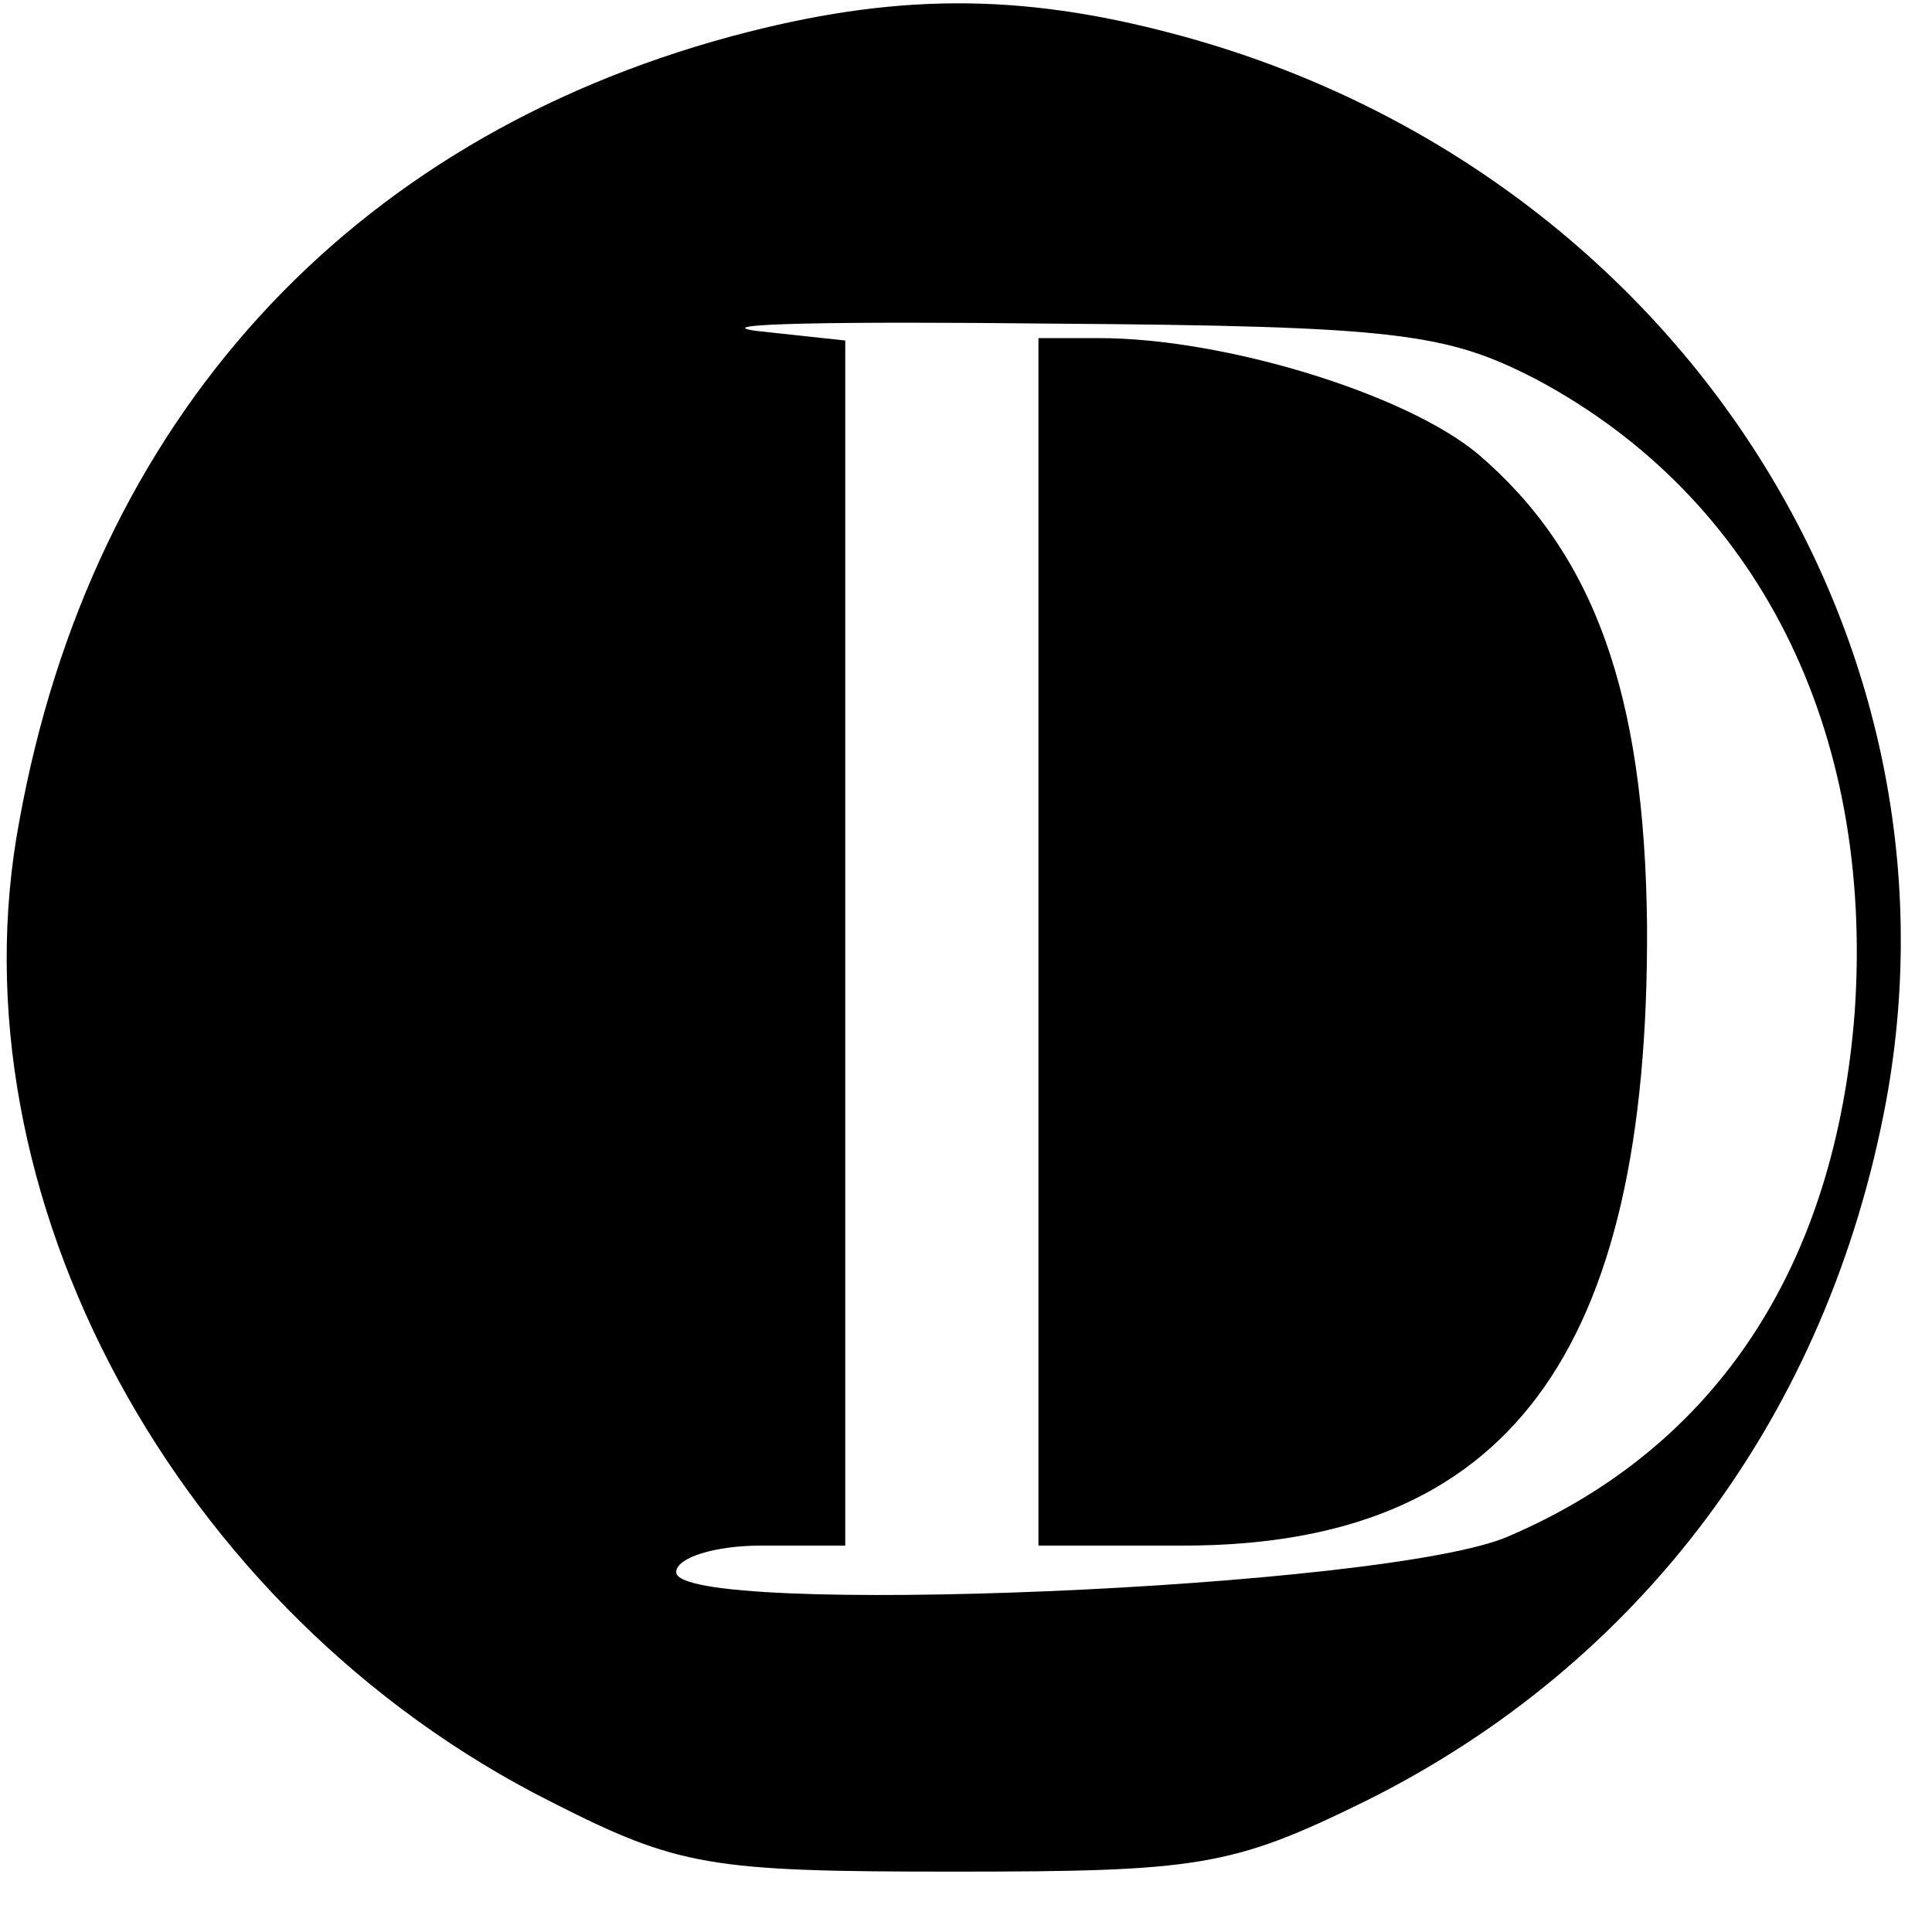 <?xml version="1.0" standalone="no"?>
<!DOCTYPE svg PUBLIC "-//W3C//DTD SVG 20010904//EN"
 "http://www.w3.org/TR/2001/REC-SVG-20010904/DTD/svg10.dtd">
<svg version="1.0" xmlns="http://www.w3.org/2000/svg"
 width="80pt" height="80pt" viewBox="0 0 80 80"
 preserveAspectRatio="xMidYMid meet">
<g transform="translate(0,80) scale(0.1,-0.1)"
fill="#000000" stroke="none">
<path d="M303 785 c-159 -43 -265 -159 -295 -325 -29 -154 65 -328 220 -406
53 -27 66 -29 167 -29 101 0 115 2 170 29 115 57 192 161 216 290 36 196 -91
388 -295 442 -64 17 -116 17 -183 -1z m333 -142 c92 -49 140 -145 132 -262 -8
-105 -57 -180 -143 -217 -49 -22 -345 -34 -345 -15 0 6 16 11 35 11 l35 0 0
249 0 250 -37 4 c-21 3 34 4 122 3 144 -1 164 -4 201 -23z"/>
<path d="M430 410 l0 -250 60 0 c134 0 193 79 192 257 -1 96 -22 154 -70 195
-30 25 -105 48 -157 48 l-25 0 0 -250z"/>
</g>
</svg>

